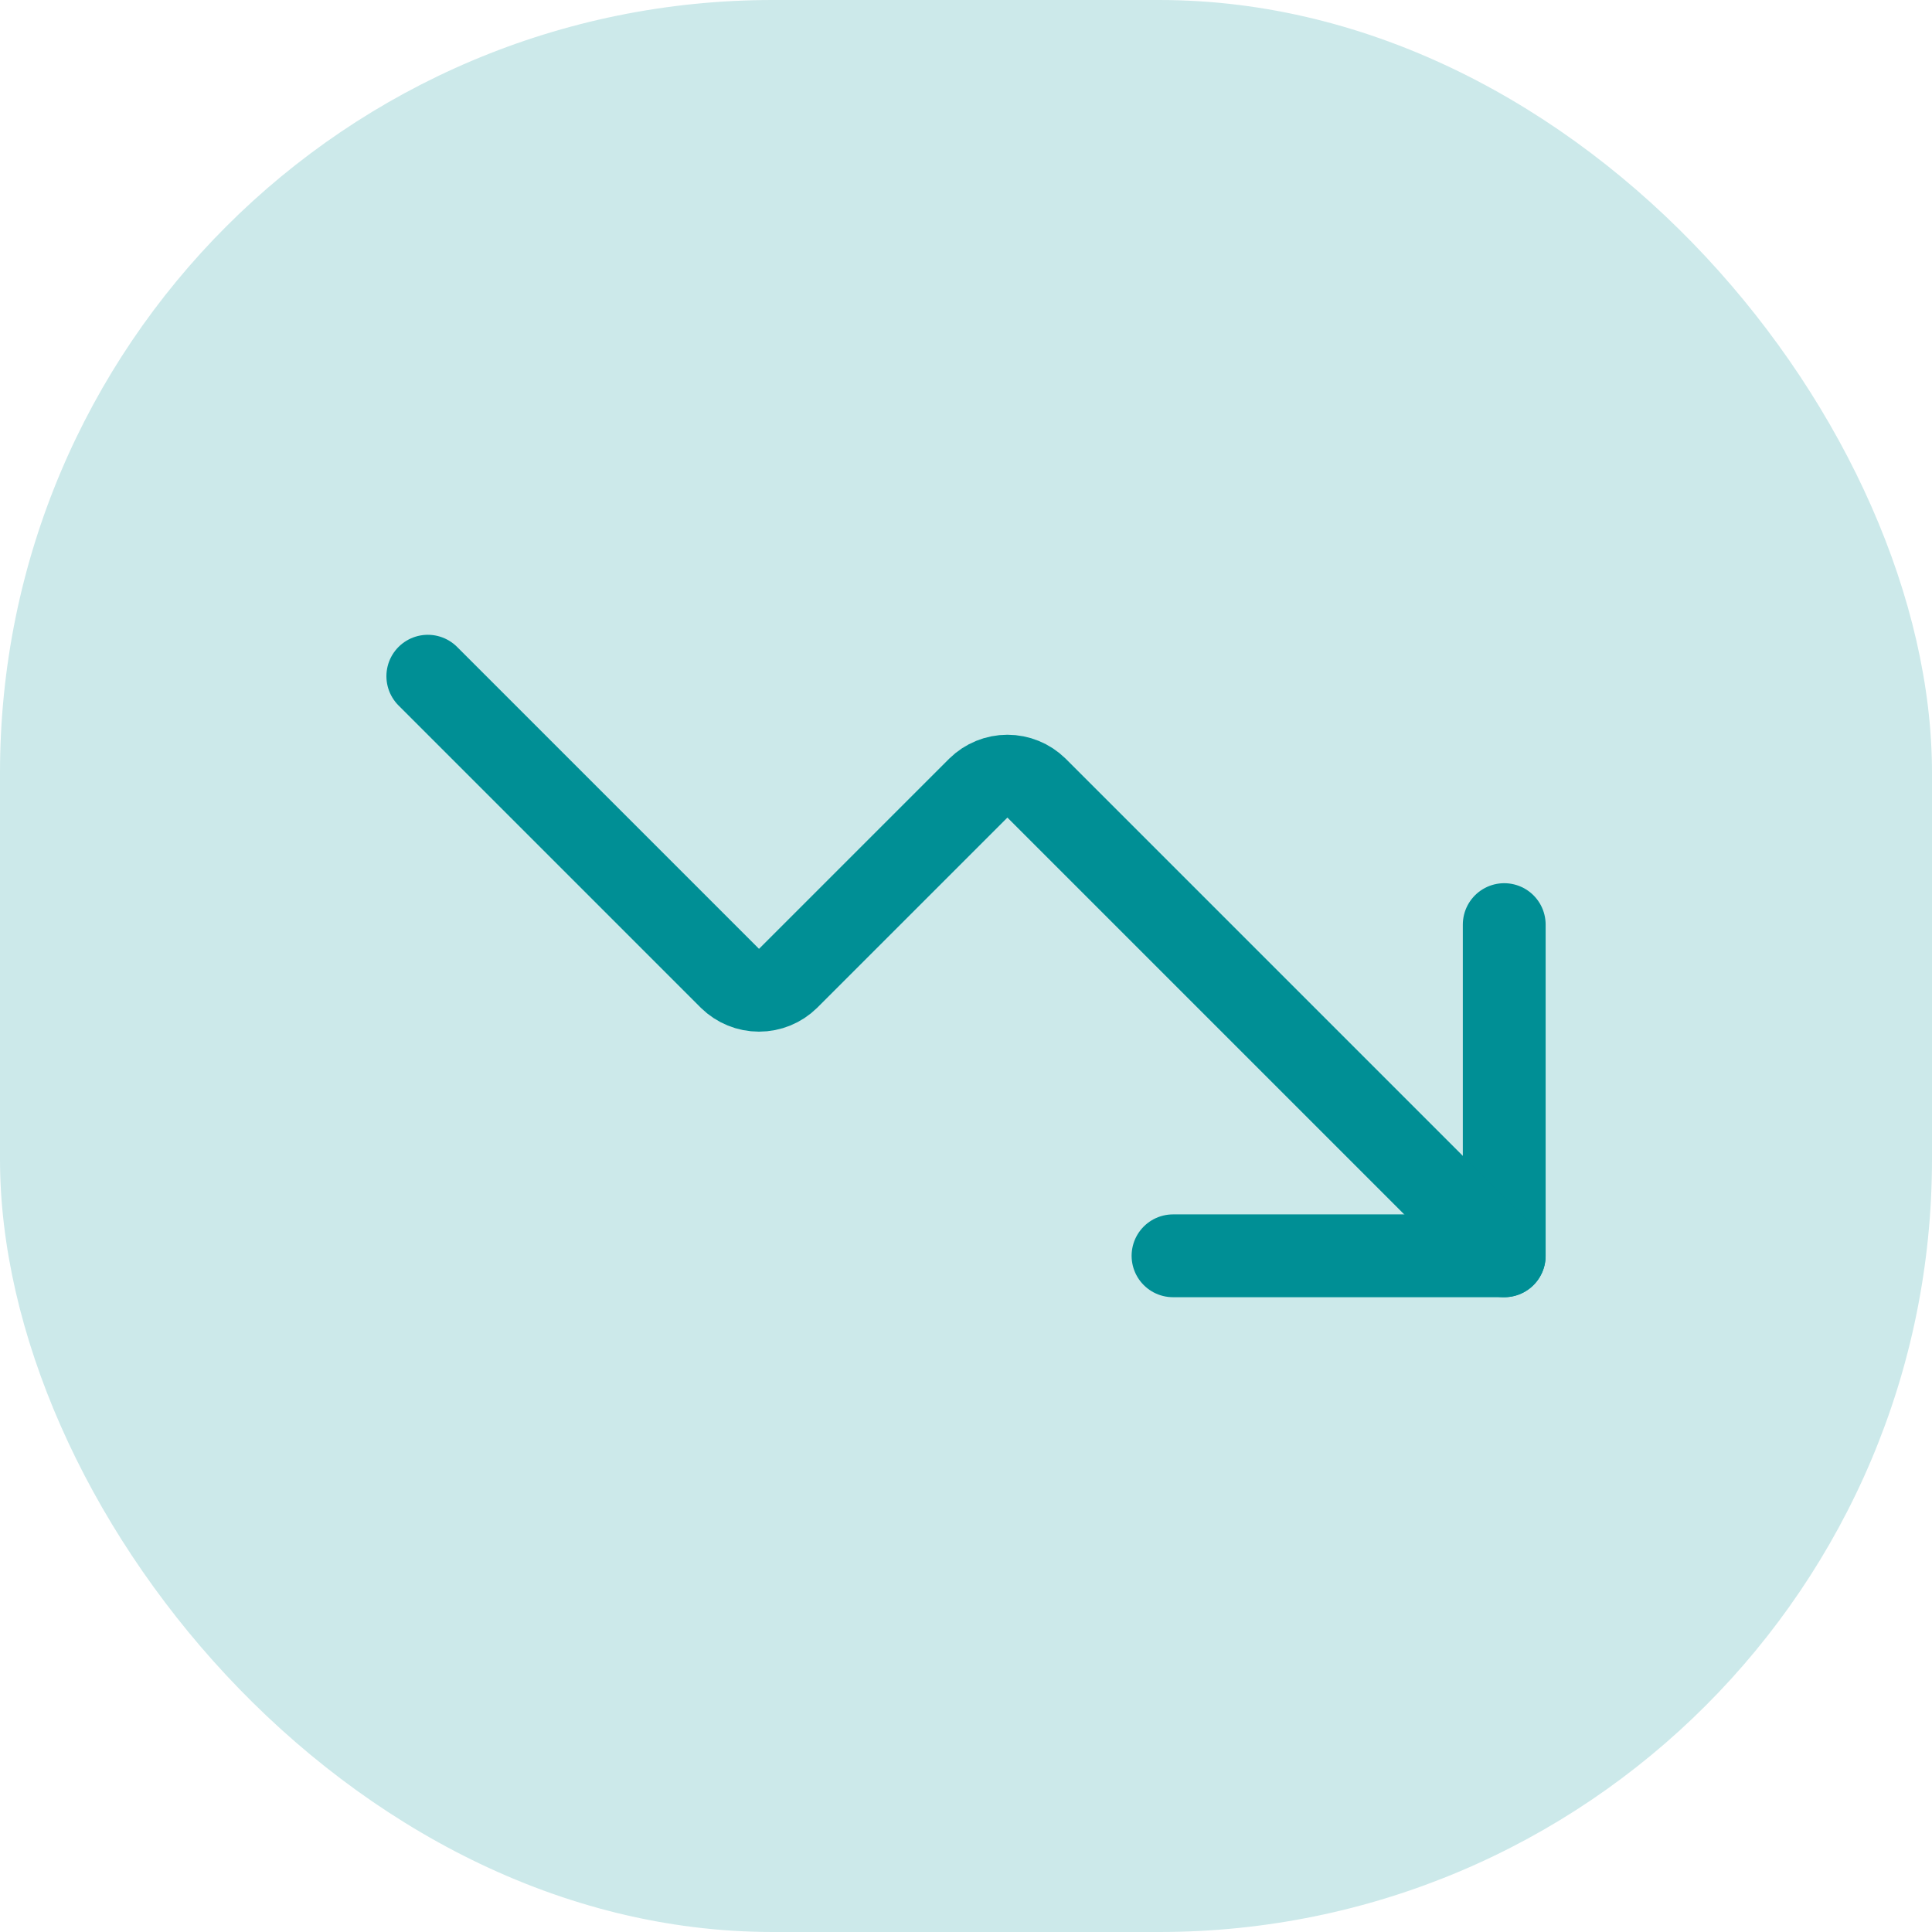 <svg width="80" height="80" viewBox="0 0 80 80" fill="none" xmlns="http://www.w3.org/2000/svg">
<rect width="80" height="80" rx="32" fill="#CCE9EA"/>
<path d="M48.572 52H62.287V38.286" stroke="#008F95" stroke-width="3.429" stroke-linecap="round" stroke-linejoin="round"/>
<path d="M62.286 52L42.915 32.629C42.594 32.315 42.164 32.139 41.715 32.139C41.266 32.139 40.835 32.315 40.515 32.629L32.629 40.514C32.309 40.828 31.878 41.004 31.429 41.004C30.98 41.004 30.55 40.828 30.229 40.514L17.715 28" stroke="#008F95" stroke-width="3.429" stroke-linecap="round" stroke-linejoin="round"/>
</svg>
